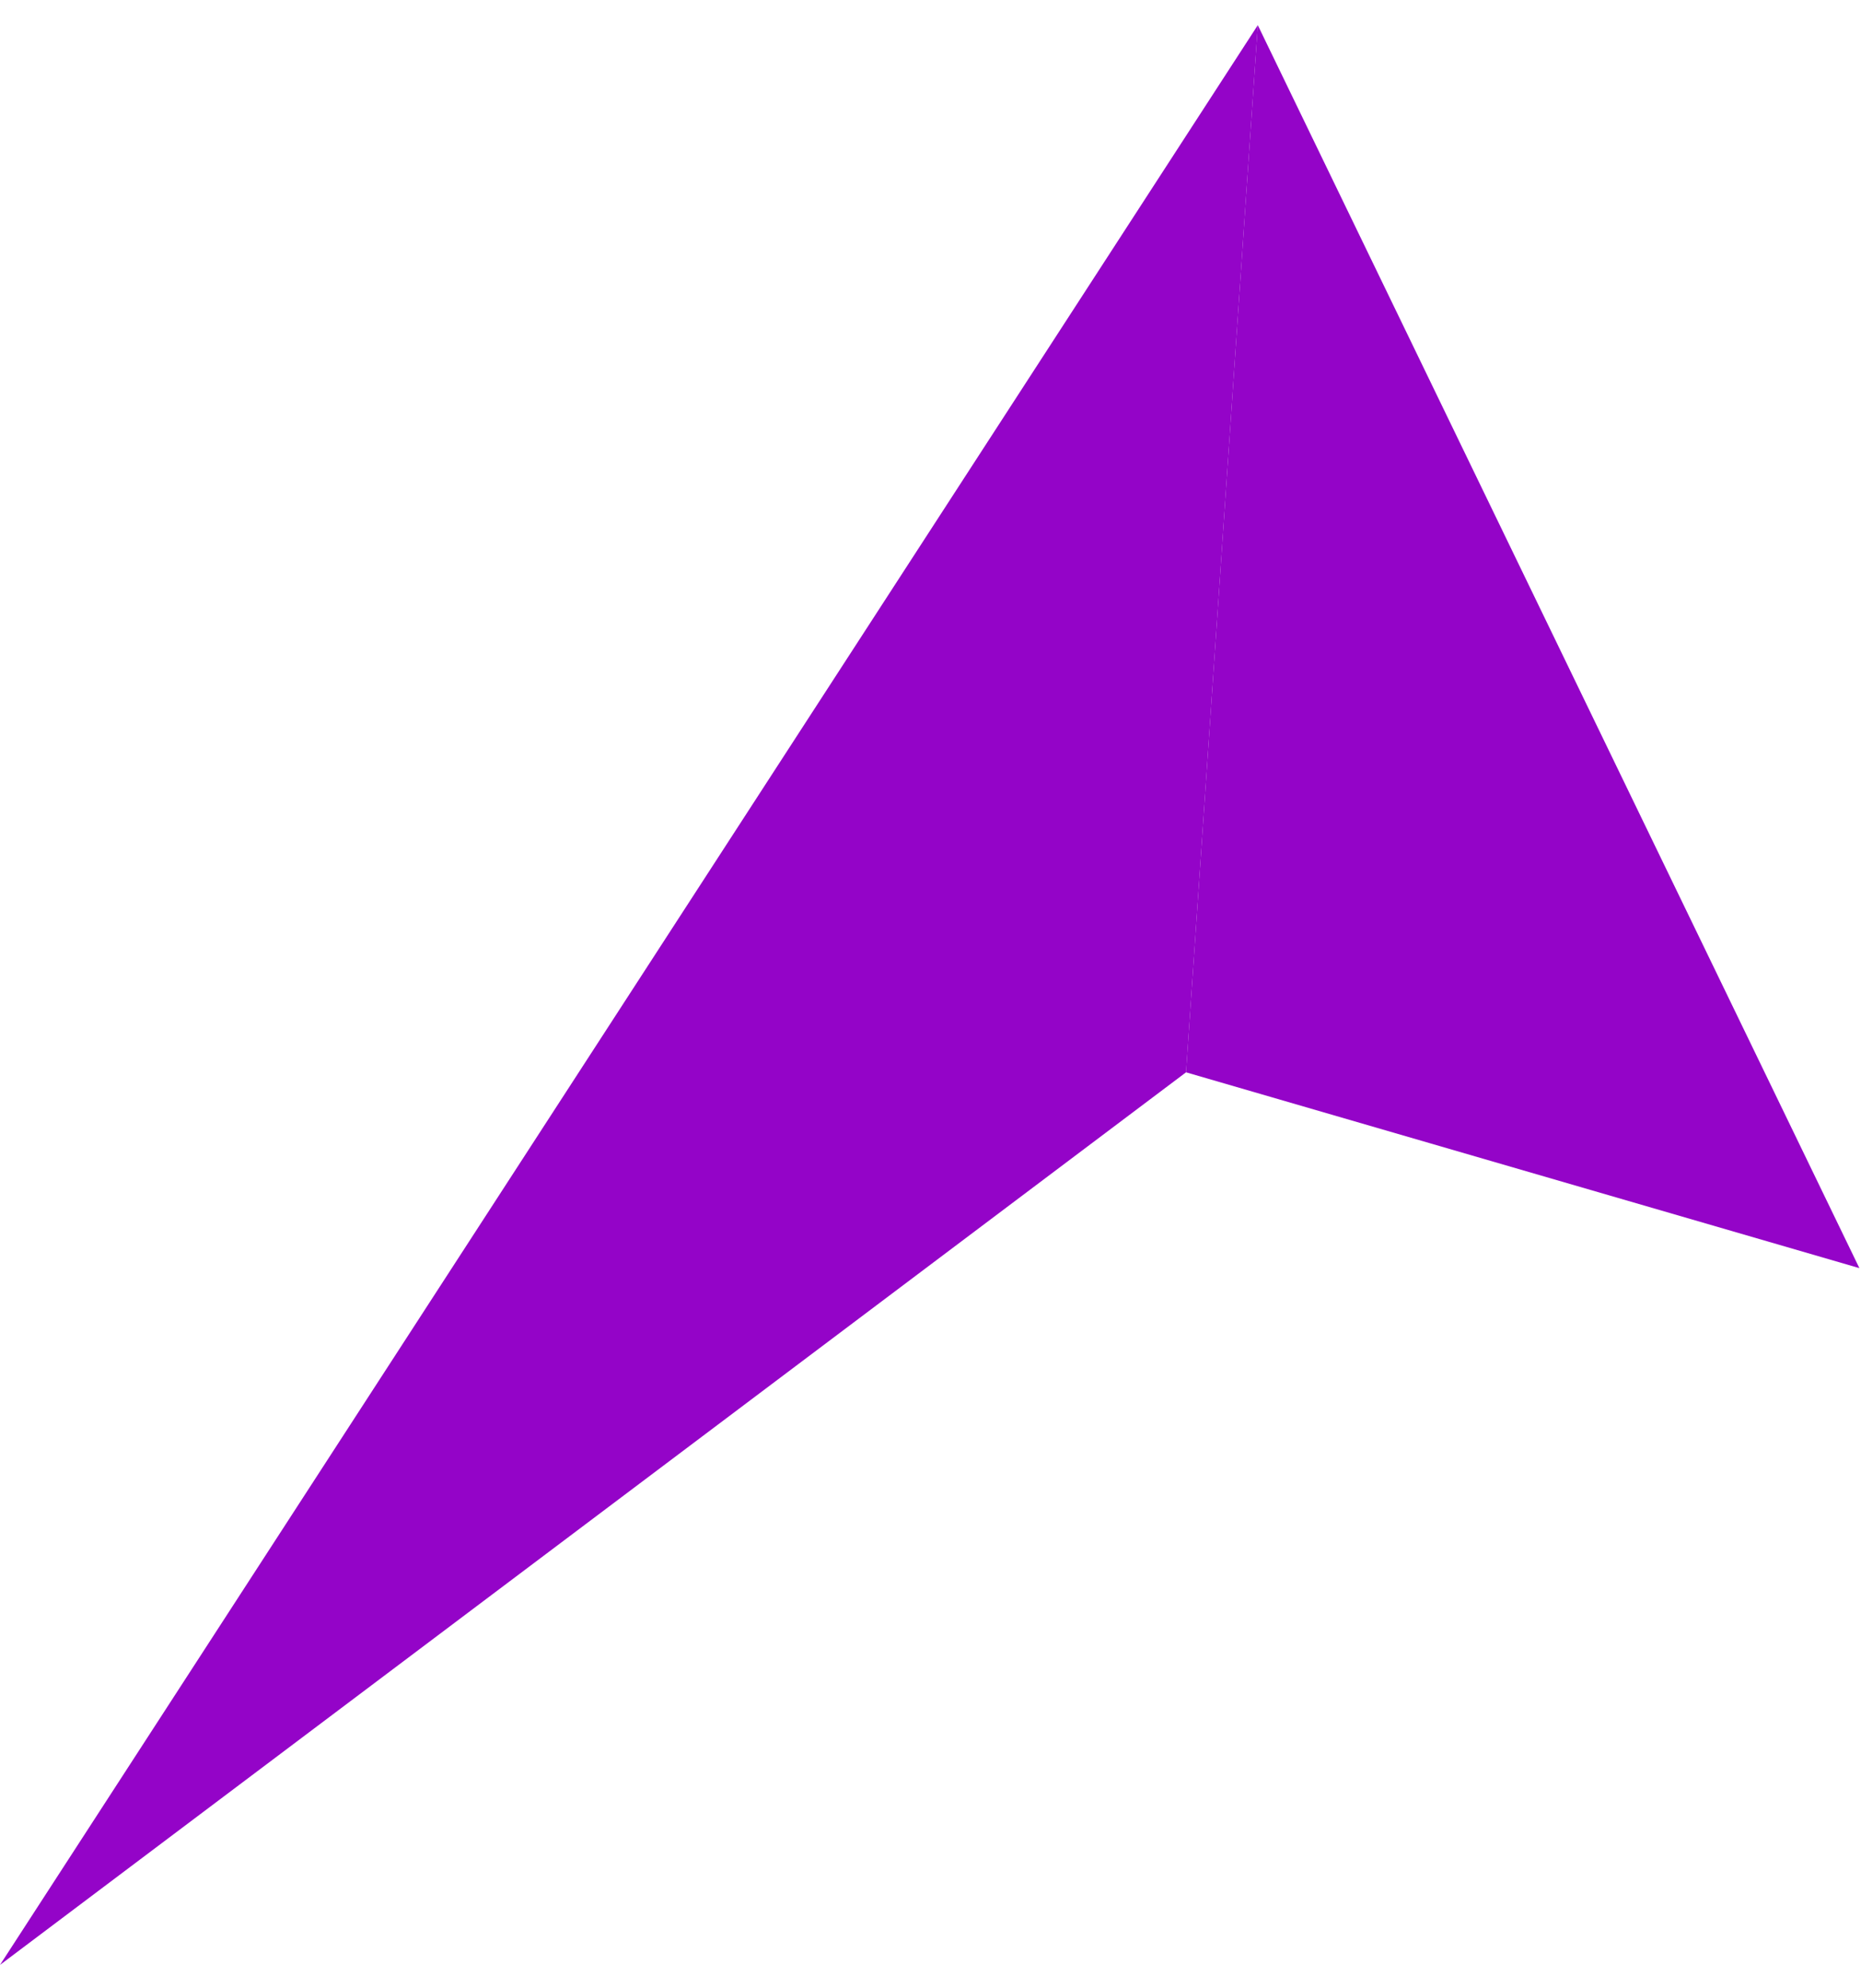 <svg width="44" height="47" viewBox="0 0 44 47" fill="none" xmlns="http://www.w3.org/2000/svg">
<path d="M29.738 0.594L28.041 25.347L43.962 29.976L29.738 0.594Z" fill="#9404C8"/>
<path d="M0 46.446L28.042 25.347L29.739 0.594L0 46.446Z" fill="#9404C8"/>
</svg>
